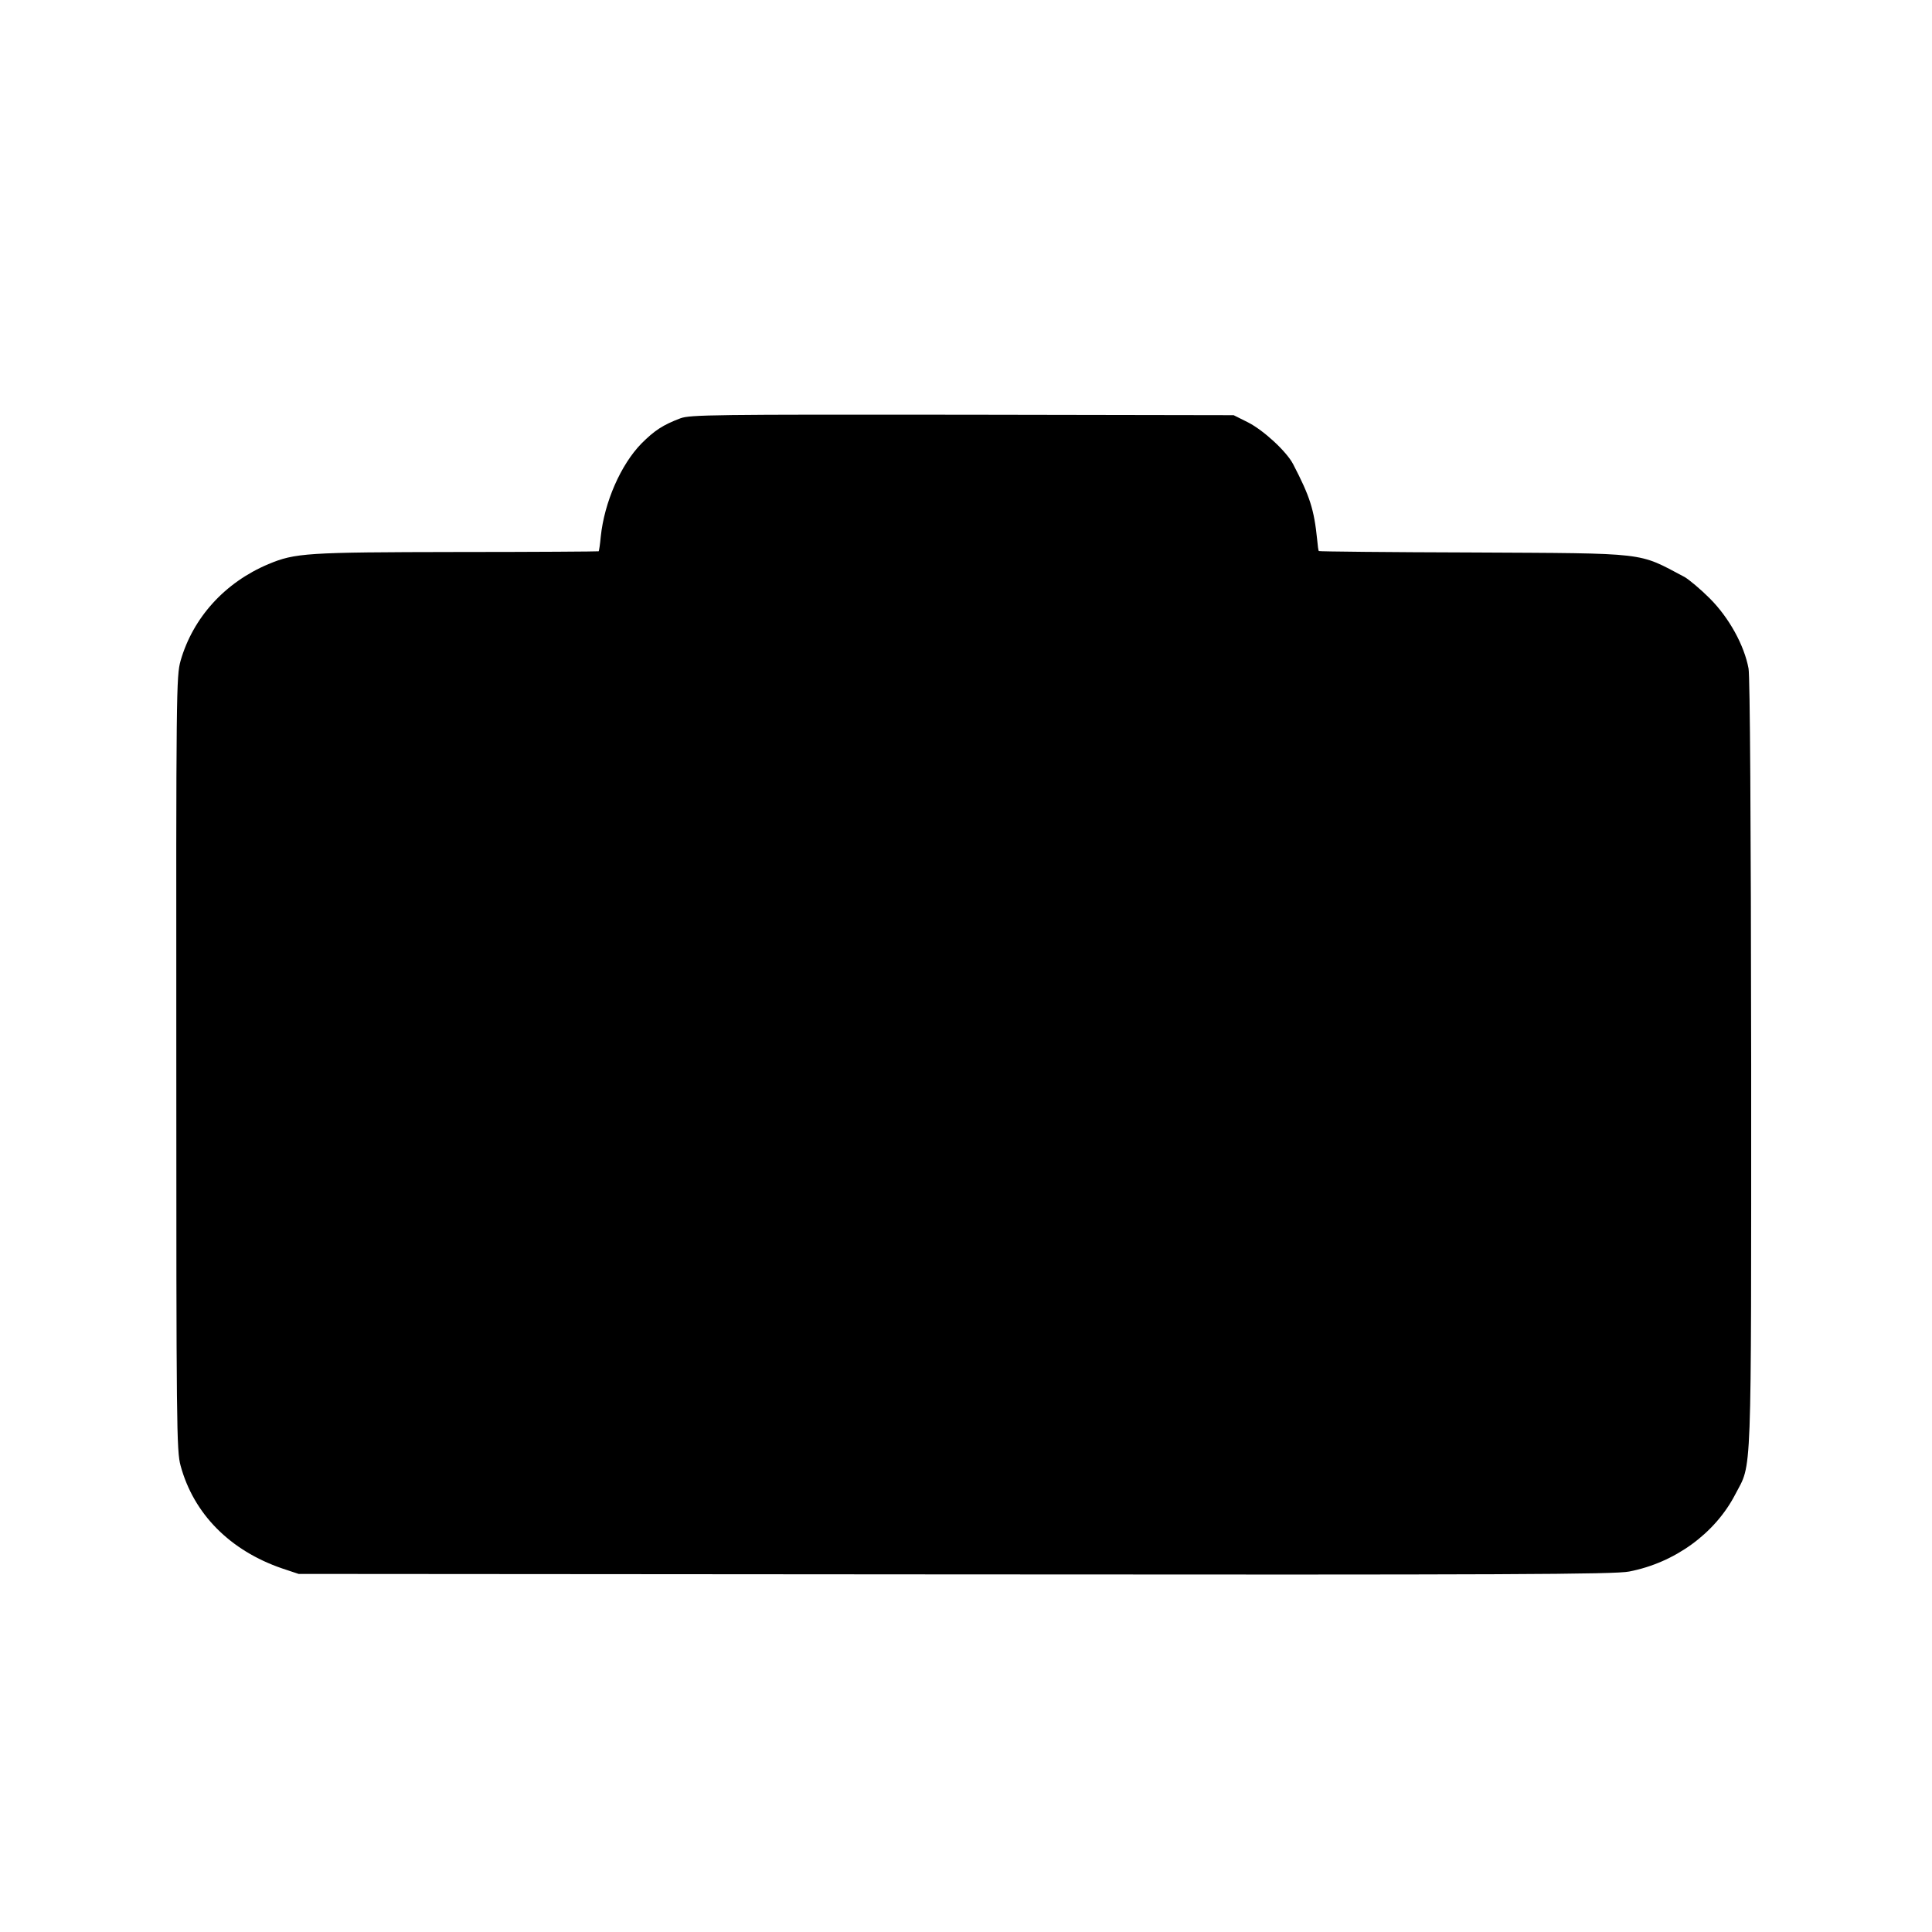 <?xml version="1.0" standalone="no"?>
<!DOCTYPE svg PUBLIC "-//W3C//DTD SVG 20010904//EN"
 "http://www.w3.org/TR/2001/REC-SVG-20010904/DTD/svg10.dtd">
<svg version="1.0" xmlns="http://www.w3.org/2000/svg"
 width="812pt" height="812pt" viewBox="0 0 812 812"
 preserveAspectRatio="xMidYMid meet">
<g transform="translate(0,812) scale(0.1,-0.1)"
fill="#000000" stroke="none">
<path d="M2860 6362 c-74 -28 -109 -51 -164 -106 -87 -89 -156 -247 -171 -391
-3 -32 -7 -60 -9 -62 -1 -1 -270 -3 -597 -3 -633 -1 -678 -4 -791 -51 -183
-77 -317 -225 -369 -406 -18 -64 -19 -125 -18 -1692 0 -1526 1 -1630 18 -1691
55 -203 208 -357 427 -432 l69 -23 2760 -2 c2333 -2 2771 0 2832 12 192 37
361 160 446 324 71 137 67 20 67 1807 -1 1043 -5 1628 -11 1664 -18 98 -82
214 -163 295 -39 39 -87 79 -106 90 -199 105 -145 99 -890 103 -354 1 -646 4
-647 6 -2 1 -5 23 -7 47 -13 129 -31 183 -101 318 -28 54 -125 143 -190 176
l-60 30 -1140 2 c-1044 1 -1144 0 -1185 -15z"/>
</g>
</svg>

